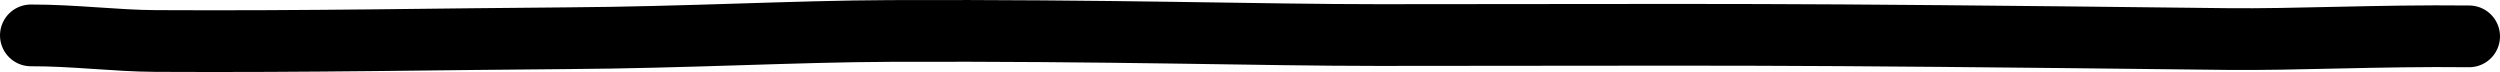 <svg xmlns="http://www.w3.org/2000/svg" width="243" height="7" viewBox="0 0 243 7">
    <path fill="none" fill-rule="evenodd" stroke="#000" stroke-linecap="round" stroke-linejoin="round" stroke-width="6" d="M3 3.44c4.176-.01 8.207.523 12.104.545 15.063.082 28.14-.192 39.981-.269 11.61-.075 22.159-.67 31.397-.706 21.424-.084 36.136.4 47.483.397 35.811-.007 35.204-.16 82.445.387 6.707.078 14.706-.358 23.59-.26"/>
</svg>

